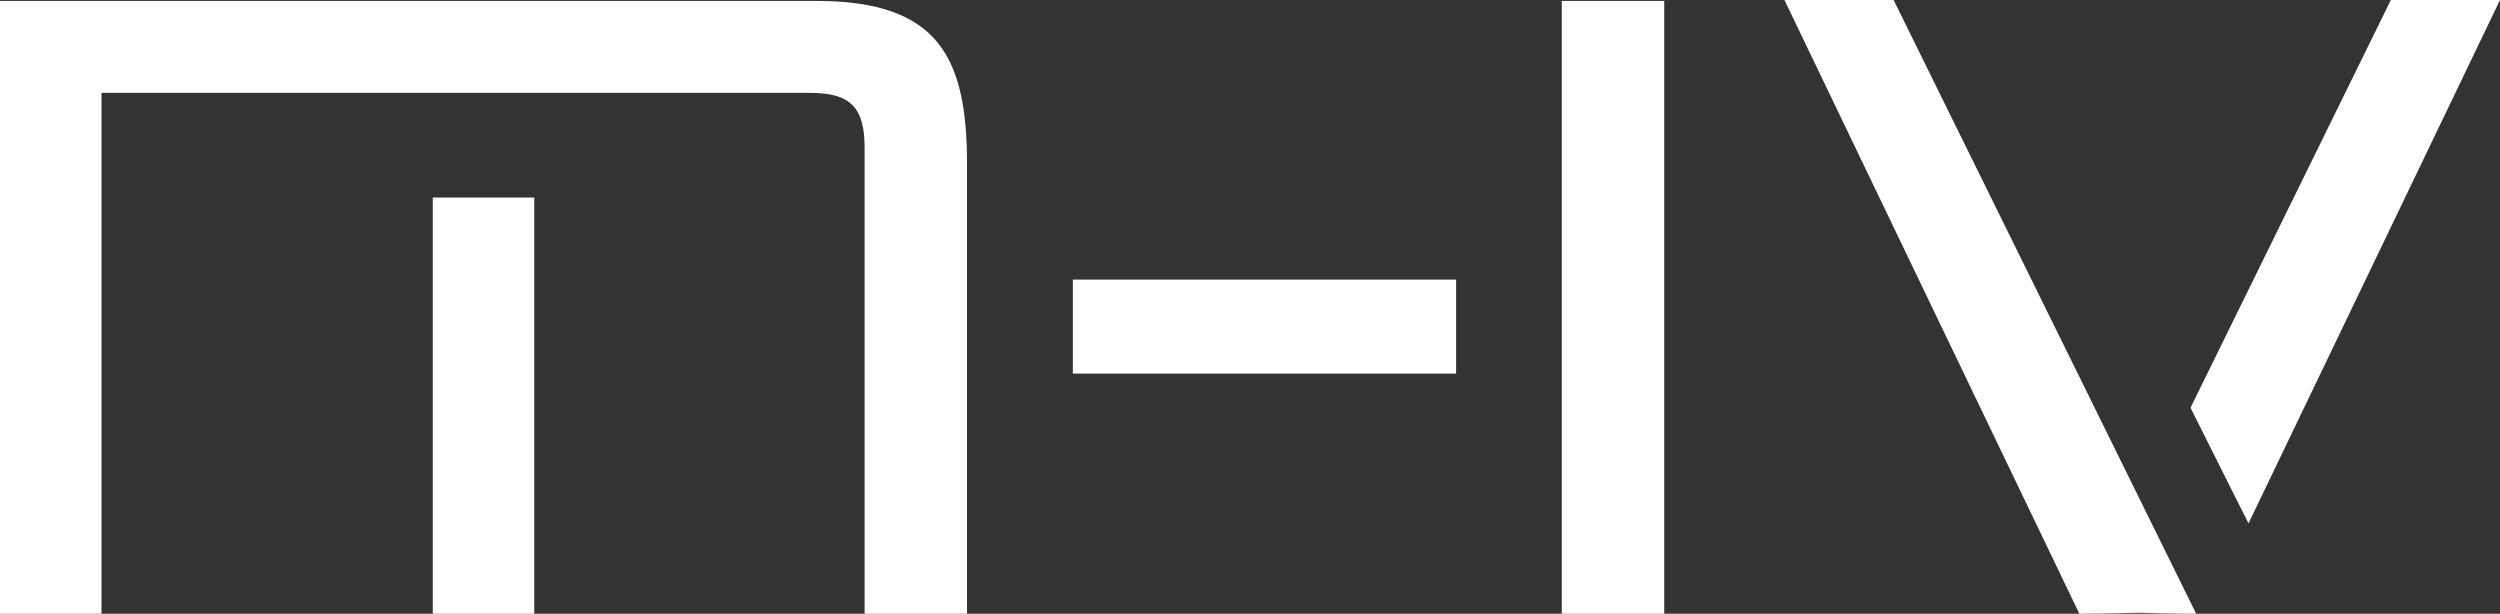<svg viewBox="0 0 2135.33 524.2" xmlns="http://www.w3.org/2000/svg" id="Layer_1"><rect x="0" y="0" width="2135.33" height="524.2" fill="#333333" stroke="none"/><defs><style>.cls-1{fill-rule:evenodd;}.cls-1,.cls-2{fill:#fff;}</style></defs><path d="M825.97,524.2V140.65c0-89.96-22.89-139.85-128.39-139.85H0v523.39h86.69V79.32h605.17c34.35,0,46.62,12.26,46.62,46.61v398.27h87.49Z" class="cls-1"></path><path d="M1875.81,524.2L1617.39,0h-93.24l251.89,524.2c29.44,0,40.07-.82,49.88-.82s19.63.82,49.89.82Z" class="cls-1"></path><path d="M456.33,168.71c-97.32,0-53.44,0-86.69,0v355.48h86.69V168.71Z" class="cls-1"></path><path d="M1243.71,319.08c0-90.09,0-49.48,0-80.25h-327.37v80.25h327.37Z" class="cls-1"></path><rect height="523.39" width="87.5" y=".81" x="1333.97" class="cls-2"></rect><path d="M2135.33,0h-93.23l-171.12,348.27c39.96,79.94,37.58,74.82,49.55,98.76L2135.33,0Z" class="cls-1"></path></svg>